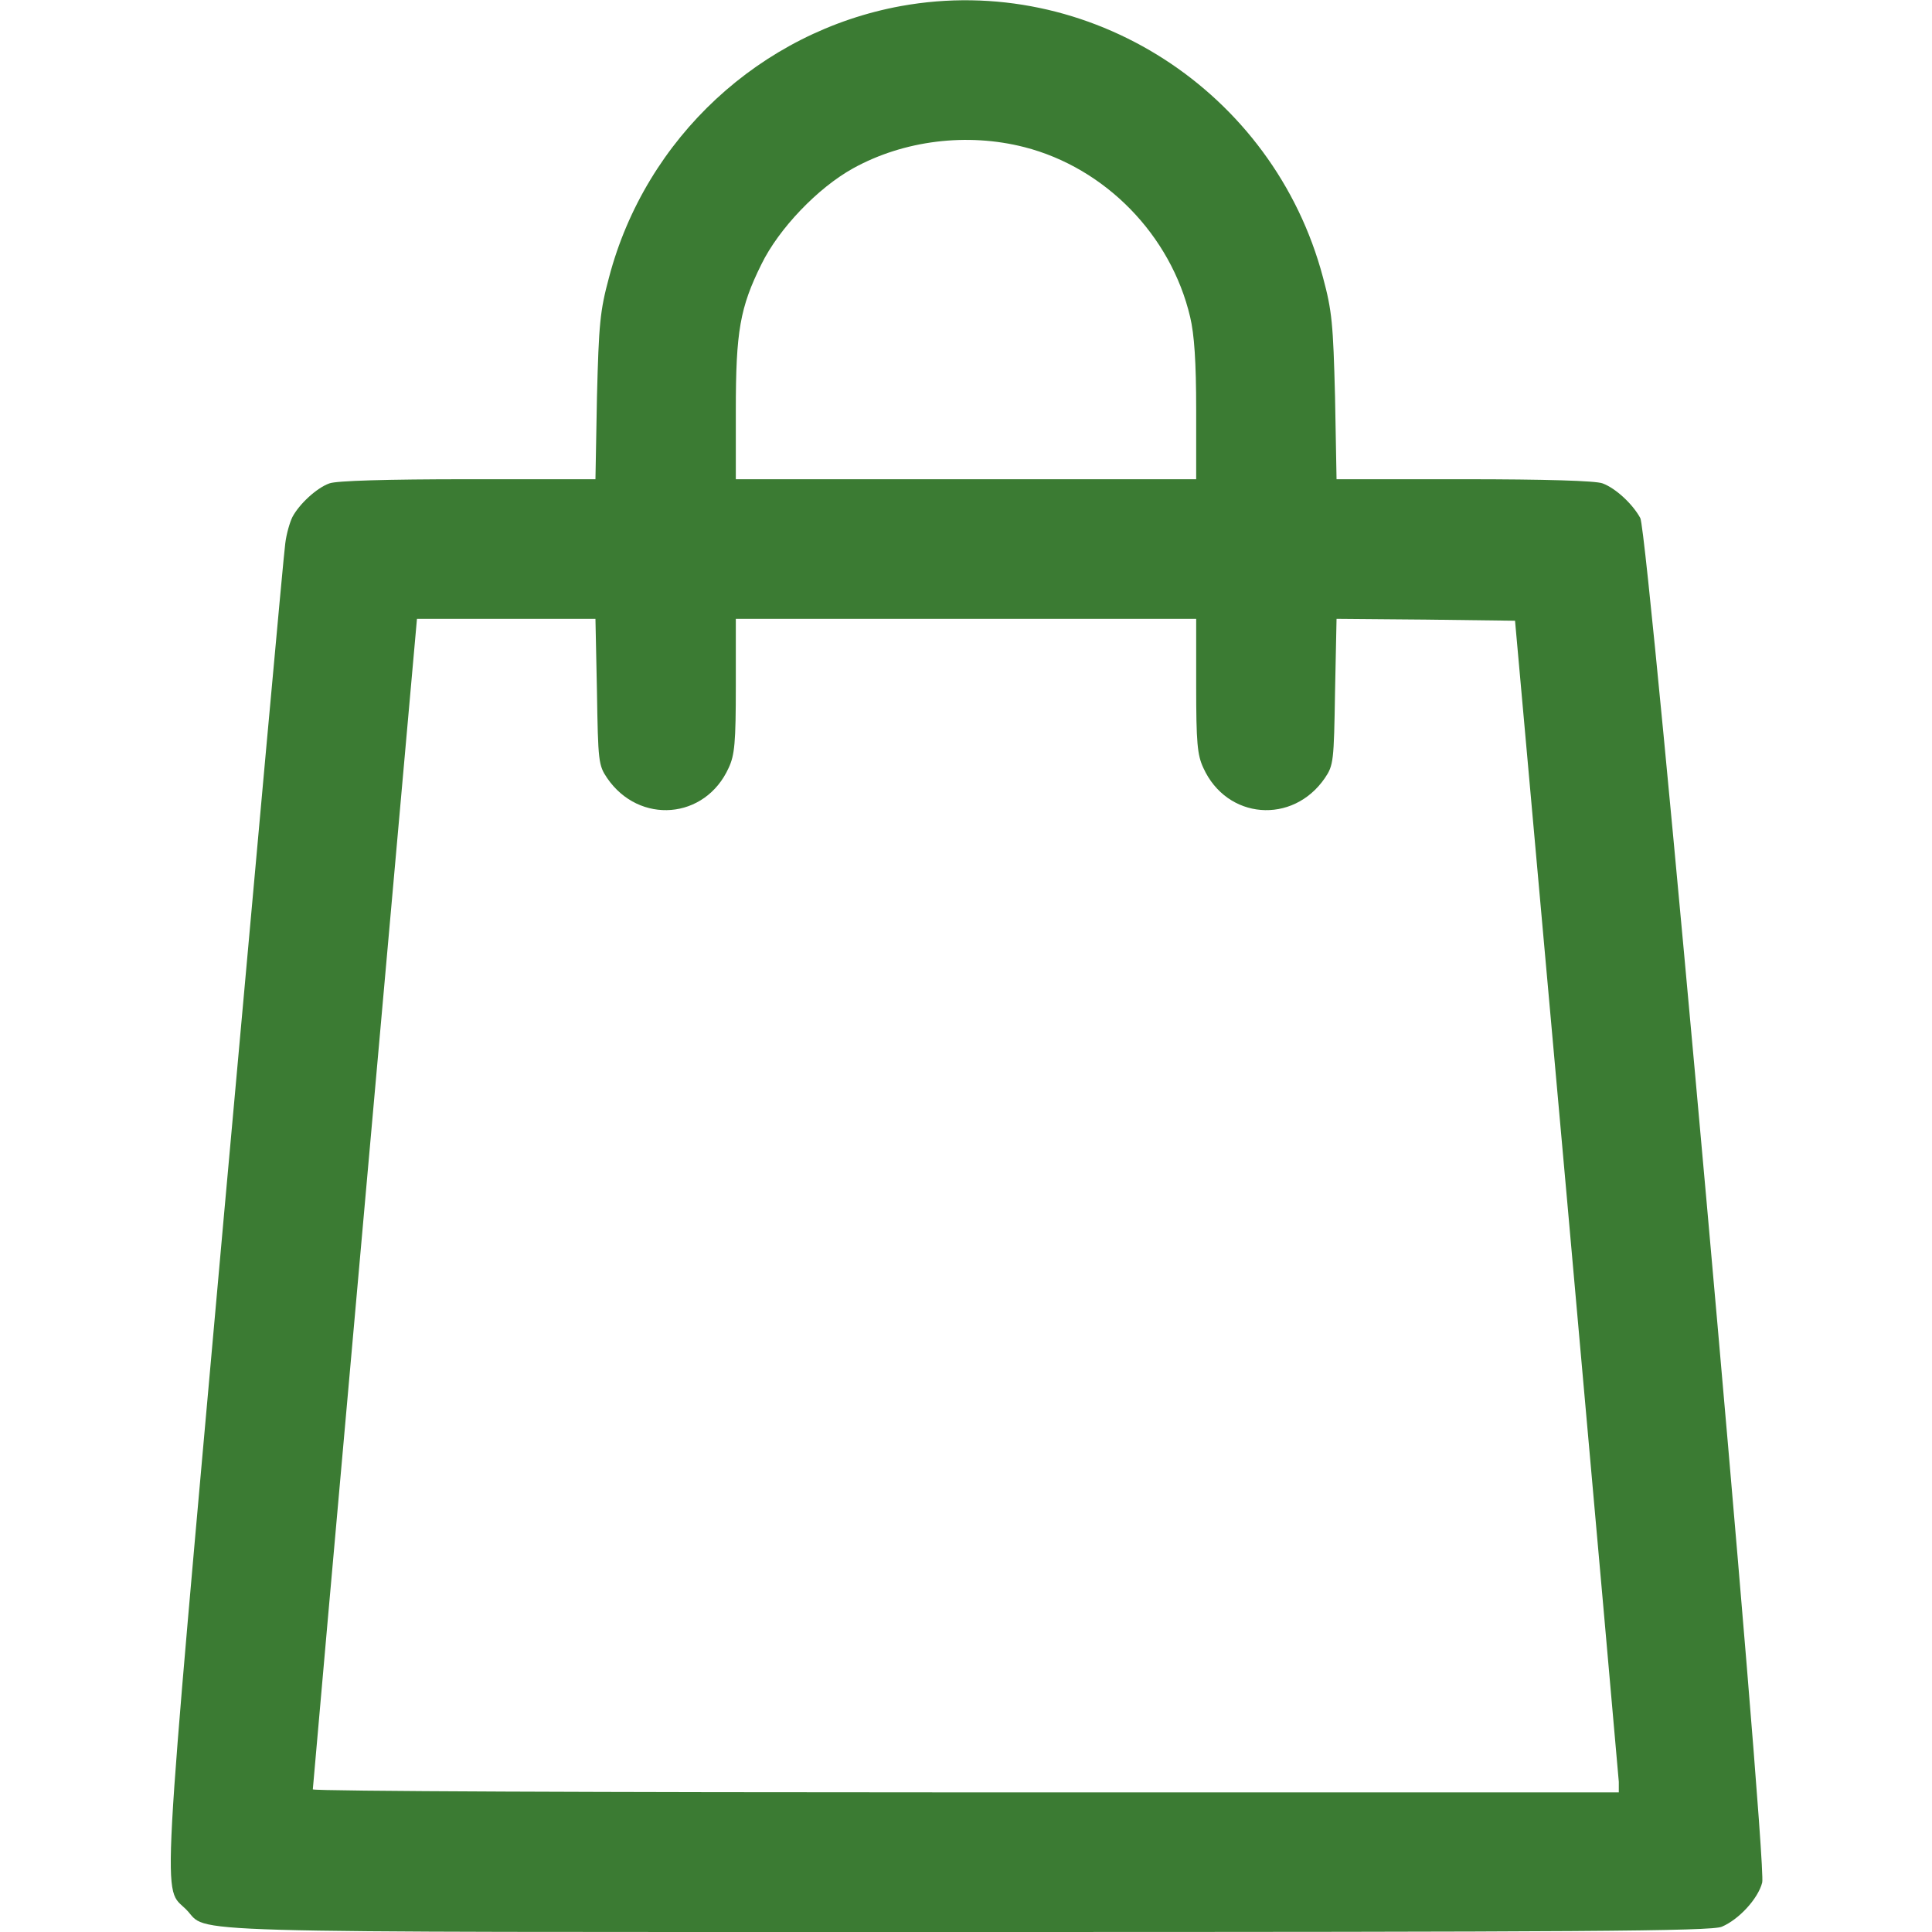 <?xml version="1.0" standalone="no"?>
<!DOCTYPE svg PUBLIC "-//W3C//DTD SVG 20010904//EN"
 "http://www.w3.org/TR/2001/REC-SVG-20010904/DTD/svg10.dtd">
<svg version="1.0" xmlns="http://www.w3.org/2000/svg"
 width="512pt" height="512pt" viewBox="0 0 512 512"
 preserveAspectRatio="xMidYMid meet">

<g transform="translate(0,512) scale(0.1,-0.1)"
fill="#3b7b33" stroke="none">
<path d="M2388 5104 c-373 -68 -677 -350 -774 -719 -24 -89 -27 -123 -32 -317
l-4 -218 -338 0 c-215 0 -349 -4 -367 -11 -34 -12 -80 -55 -98 -89 -7 -14 -16
-45 -19 -70 -4 -25 -76 -823 -162 -1775 -170 -1899 -164 -1781 -100 -1846 62
-63 -88 -59 2066 -59 1633 0 1976 2 2003 14 45 19 96 74 107 117 14 52 -301
3573 -323 3616 -20 37 -65 79 -100 92 -18 7 -152 11 -367 11 l-338 0 -4 218
c-5 194 -8 228 -32 317 -131 494 -620 809 -1118 719z m327 -374 c214 -55 388
-233 439 -450 11 -46 16 -119 16 -247 l0 -183 -610 0 -610 0 0 183 c0 209 11
272 68 387 46 94 149 202 243 254 134 74 302 95 454 56z m-1133 -1443 c3 -185
4 -195 27 -229 85 -124 260 -110 322 27 16 34 19 67 19 218 l0 177 610 0 610
0 0 -177 c0 -151 3 -184 19 -218 62 -137 237 -151 322 -27 23 34 24 44 27 229
l4 193 236 -2 237 -3 137 -1525 c75 -839 137 -1537 138 -1552 l0 -28 -1730 0
c-952 0 -1730 3 -1731 8 0 4 62 703 138 1554 l138 1548 237 0 236 0 4 -193z"/>
</g>
</svg>
